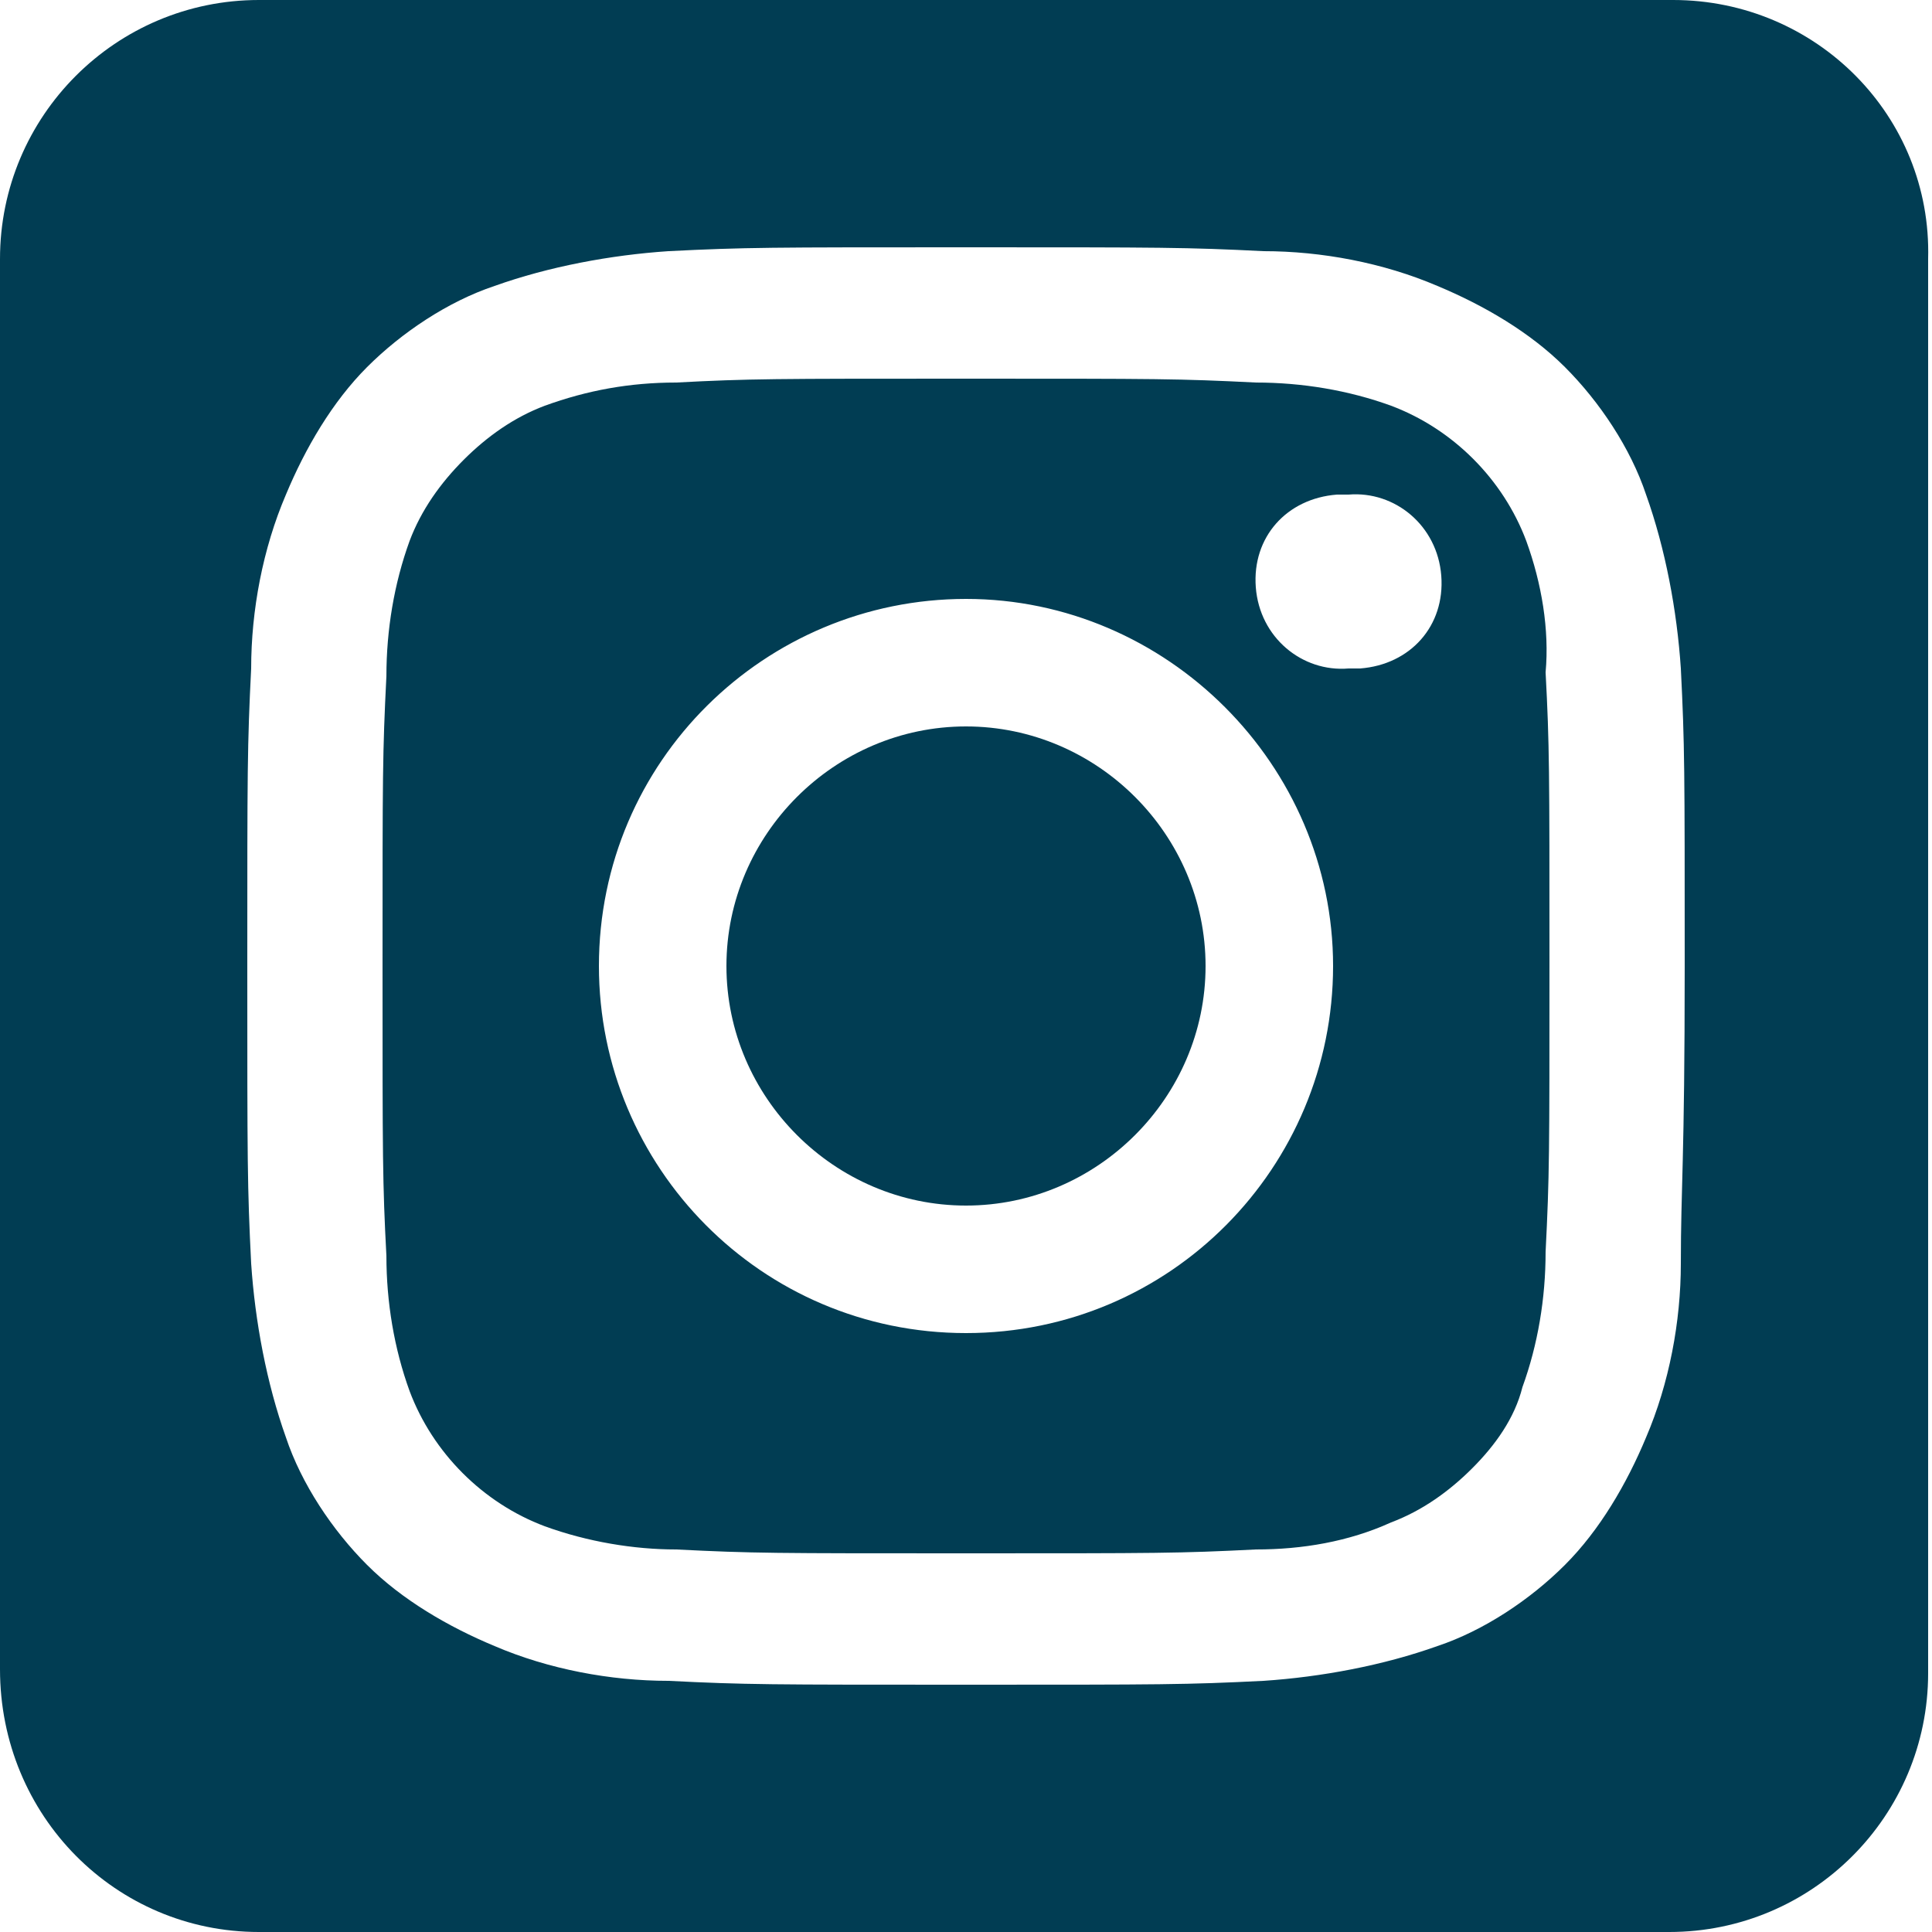 <?xml version="1.0" encoding="utf-8"?>
<!-- Generator: Adobe Illustrator 26.3.1, SVG Export Plug-In . SVG Version: 6.00 Build 0)  -->
<svg version="1.1" id="Layer_1" xmlns="http://www.w3.org/2000/svg" xmlns:xlink="http://www.w3.org/1999/xlink" x="0px" y="0px"
	 viewBox="0 0 50 50" style="enable-background:new 0 0 50 50;" xml:space="preserve">
<style type="text/css">
	.st0{fill:#013D53;}
</style>
<g id="Layer_2_00000182503809577030517750000000177957273396381605_">
	<g id="Layer_1-2">
		<path class="st0" d="M39.5,14c-0.6-1.6-1.9-2.9-3.5-3.5c-1.1-0.4-2.3-0.6-3.5-0.6c-2-0.1-2.5-0.1-7.5-0.1s-5.6,0-7.5,0.1
			c-1.2,0-2.3,0.2-3.4,0.6c-0.8,0.3-1.5,0.8-2.1,1.4c-0.6,0.6-1.1,1.3-1.4,2.1c-0.4,1.1-0.6,2.3-0.6,3.5c-0.1,2-0.1,2.5-0.1,7.5
			s0,5.6,0.1,7.5c0,1.2,0.2,2.4,0.6,3.5c0.6,1.6,1.9,2.9,3.5,3.5c1.1,0.4,2.3,0.6,3.4,0.6l0,0c2,0.1,2.5,0.1,7.5,0.1s5.5,0,7.5-0.1
			c1.2,0,2.4-0.2,3.5-0.7c0.8-0.3,1.5-0.8,2.1-1.4c0.6-0.6,1.1-1.3,1.3-2.1c0.4-1.1,0.6-2.3,0.6-3.5c0.1-2,0.1-2.5,0.1-7.5
			s0-5.6-0.1-7.5C40.1,16.3,39.9,15.1,39.5,14z M25,34.5c-5.3,0-9.5-4.3-9.5-9.5c0,0,0,0,0,0l0,0c0-5.3,4.3-9.5,9.5-9.5
			s9.5,4.3,9.5,9.5S30.3,34.5,25,34.5z M34.9,17.3c-1.2,0.1-2.3-0.8-2.4-2.1s0.8-2.3,2.1-2.4c0.1,0,0.2,0,0.3,0l0,0
			c1.2-0.1,2.3,0.8,2.4,2.1s-0.8,2.3-2.1,2.4C35.1,17.3,35,17.3,34.9,17.3z"/>
		<path class="st0" d="M25,18.8c-3.4,0-6.2,2.8-6.2,6.2s2.8,6.2,6.2,6.2s6.2-2.8,6.2-6.2S28.4,18.8,25,18.8L25,18.8z"/>
		<path class="st0" d="M43.3,0H6.7C3,0,0,3,0,6.7c0,0,0,0,0,0v36.5C0,47,3,50,6.7,50h36.5c3.7,0,6.7-3,6.7-6.7V6.7C50,3,47,0,43.3,0
			z M43.5,32.7c0,1.5-0.3,3.1-0.9,4.5c-0.5,1.2-1.2,2.4-2.1,3.3c-0.9,0.9-2.1,1.7-3.3,2.1c-1.4,0.5-3,0.8-4.5,0.9
			c-2,0.1-2.6,0.1-7.7,0.1s-5.7,0-7.7-0.1c-1.5,0-3.1-0.3-4.5-0.9c-1.2-0.5-2.4-1.2-3.3-2.1c-0.9-0.9-1.7-2.1-2.1-3.3
			c-0.5-1.4-0.8-3-0.9-4.5c-0.1-2-0.1-2.6-0.1-7.7s0-5.7,0.1-7.7c0-1.5,0.3-3.1,0.9-4.5c0.5-1.2,1.2-2.4,2.1-3.3
			c0.9-0.9,2.1-1.7,3.3-2.1c1.4-0.5,3-0.8,4.5-0.9l0,0c2-0.1,2.6-0.1,7.7-0.1s5.7,0,7.7,0.1c1.5,0,3.1,0.3,4.5,0.9
			c1.2,0.5,2.4,1.2,3.3,2.1c0.9,0.9,1.7,2.1,2.1,3.3c0.5,1.4,0.8,3,0.9,4.5c0.1,2,0.1,2.6,0.1,7.7S43.5,30.7,43.5,32.7z"/>
	</g>
</g>
</svg>
